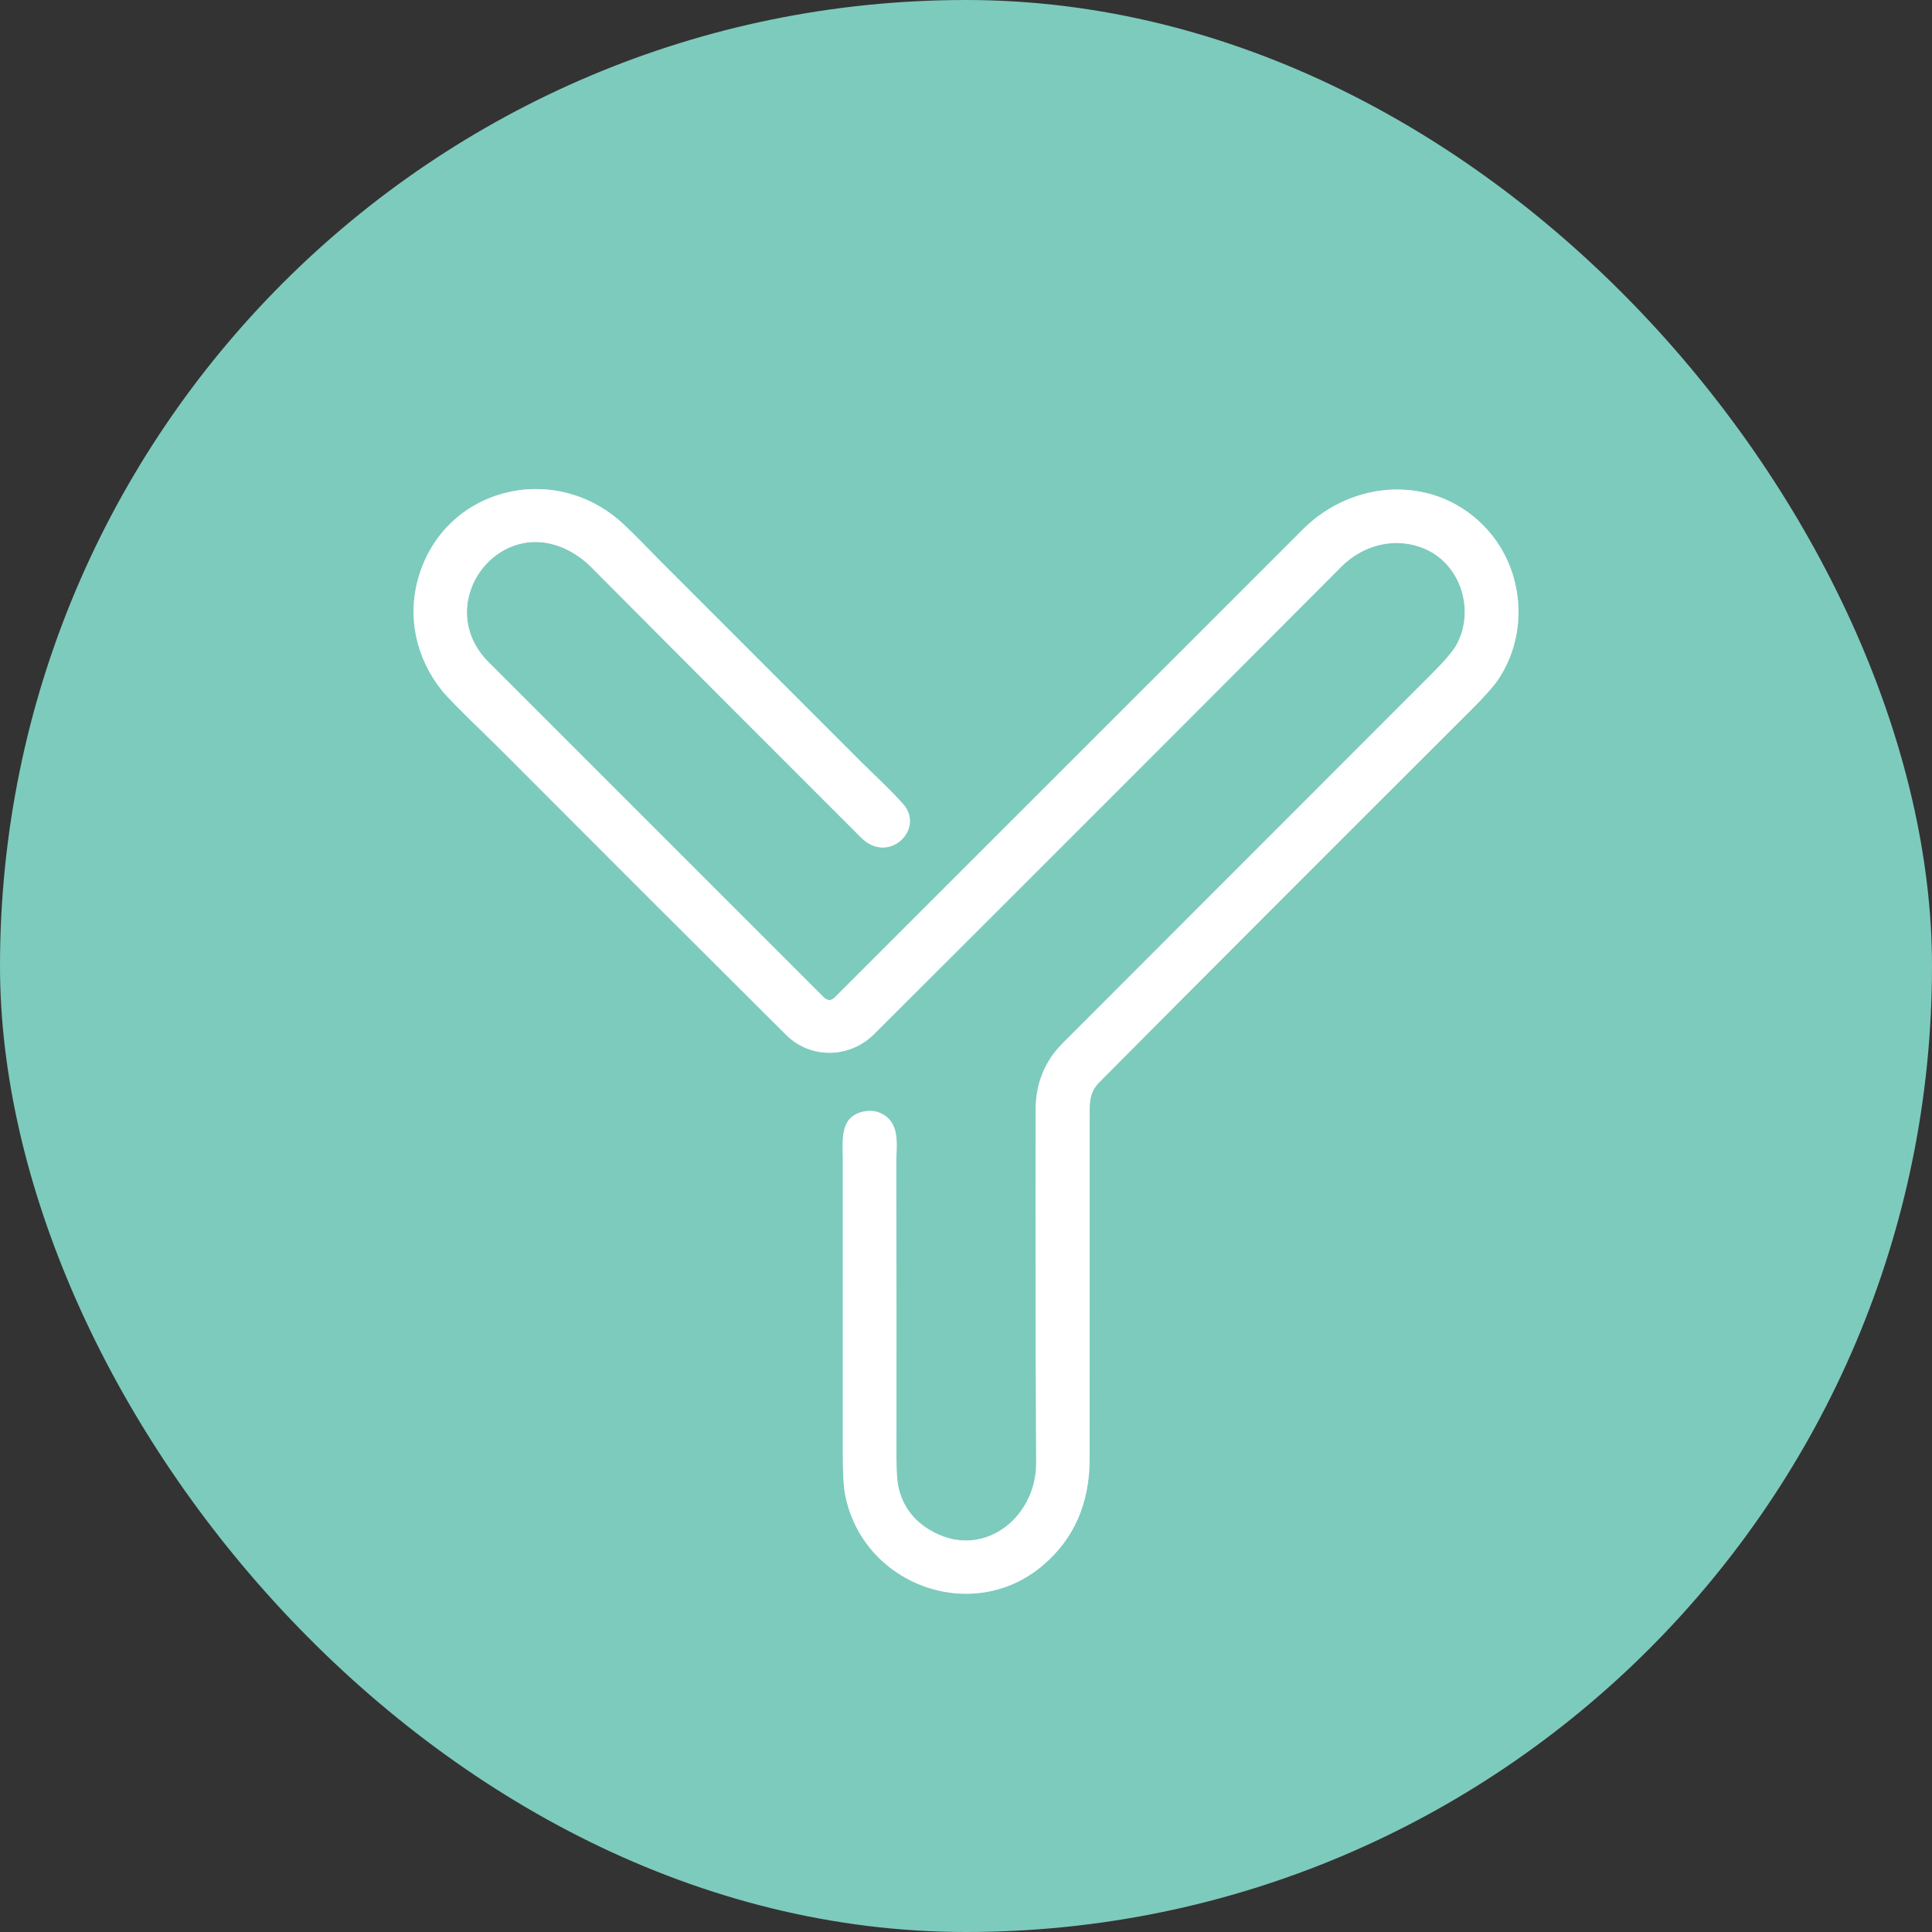 <svg width="50" height="50" viewBox="0 0 50 50" fill="none" xmlns="http://www.w3.org/2000/svg">
<rect x="0" y="0" width="50" height="50" fill="#333333" stroke="none"/>
<g clip-path="url(#clip0_5_433)">
<mask id="mask0_5_433" style="mask-type:luminance" maskUnits="userSpaceOnUse" x="0" y="0" width="50" height="50">
<path d="M0 0H50V50H0V0Z" fill="white"/>
</mask>
<g mask="url(#mask0_5_433)">
<path d="M13.188 19.633C15.568 22.021 17.953 24.404 20.344 26.782C20.985 27.418 21.993 27.39 22.623 26.761C26.659 22.738 30.687 18.707 34.709 14.671C35.28 14.097 36.114 13.879 36.873 14.204C37.825 14.611 38.182 15.829 37.682 16.709C37.59 16.869 37.373 17.121 37.031 17.463C33.853 20.641 30.676 23.82 27.501 27C27.037 27.465 26.804 28.04 26.802 28.725C26.797 31.77 26.801 34.815 26.816 37.859C26.823 39.311 25.389 40.413 24.041 39.583C23.65 39.342 23.393 39.006 23.273 38.576C23.223 38.4 23.198 38.105 23.2 37.692C23.204 35.173 23.202 32.653 23.194 30.134C23.192 29.678 23.317 29.096 22.842 28.834C22.692 28.751 22.526 28.729 22.345 28.768C21.72 28.903 21.813 29.508 21.813 30.023C21.813 32.566 21.813 35.108 21.813 37.65C21.813 38.122 21.831 38.454 21.866 38.647C22.295 41.001 25.146 42.073 26.987 40.513C27.795 39.828 28.199 38.907 28.2 37.749C28.201 34.729 28.201 31.708 28.201 28.687C28.201 28.406 28.262 28.198 28.448 28.011C30.924 25.518 34.137 22.3 38.089 18.357C38.415 18.031 38.637 17.784 38.754 17.614C39.575 16.424 39.452 14.764 38.483 13.697C37.188 12.273 35.041 12.38 33.723 13.697C29.683 17.736 25.642 21.775 21.602 25.814C21.509 25.907 21.412 25.904 21.311 25.802C18.422 22.916 15.535 20.028 12.648 17.14C11.14 15.632 12.932 13.233 14.79 14.287C14.978 14.395 15.144 14.52 15.287 14.664C17.615 17.006 19.948 19.344 22.285 21.677C22.999 22.389 23.944 21.457 23.376 20.812C23.064 20.457 22.583 20.013 22.329 19.759C20.555 17.986 18.781 16.212 17.009 14.438C16.791 14.22 16.396 13.799 16.076 13.511C14.305 11.927 11.507 12.629 10.832 14.937C10.53 15.968 10.767 17.034 11.44 17.874C11.554 18.017 11.899 18.369 12.476 18.93C12.752 19.199 12.99 19.433 13.188 19.633Z" stroke="#BEE5DE" stroke-width="3.2"/>
</g>
<path d="M0 0H50V50H0V0ZM13.188 19.633C15.567 22.021 17.953 24.404 20.343 26.782C20.984 27.418 21.992 27.39 22.623 26.761C26.658 22.738 30.687 18.707 34.708 14.671C35.279 14.097 36.113 13.879 36.873 14.204C37.825 14.611 38.182 15.829 37.681 16.709C37.59 16.869 37.373 17.121 37.031 17.463C33.852 20.641 30.676 23.82 27.5 27C27.036 27.465 26.803 28.04 26.802 28.725C26.796 31.77 26.801 34.815 26.816 37.859C26.823 39.311 25.389 40.413 24.041 39.583C23.649 39.342 23.393 39.006 23.272 38.576C23.222 38.4 23.198 38.105 23.199 37.692C23.203 35.173 23.201 32.653 23.193 30.134C23.192 29.678 23.316 29.096 22.841 28.834C22.691 28.751 22.526 28.729 22.345 28.768C21.72 28.903 21.812 29.508 21.812 30.023C21.812 32.566 21.812 35.108 21.812 37.65C21.812 38.122 21.83 38.454 21.866 38.647C22.294 41.001 25.146 42.073 26.986 40.513C27.794 39.828 28.199 38.907 28.199 37.749C28.2 34.729 28.2 31.708 28.2 28.687C28.2 28.406 28.262 28.198 28.448 28.011C30.923 25.518 34.136 22.3 38.088 18.357C38.414 18.031 38.636 17.784 38.754 17.614C39.574 16.424 39.452 14.764 38.483 13.697C37.187 12.273 35.041 12.38 33.722 13.697C29.682 17.736 25.642 21.775 21.602 25.814C21.508 25.907 21.411 25.904 21.31 25.802C18.422 22.916 15.534 20.028 12.648 17.14C11.139 15.632 12.931 13.233 14.79 14.287C14.978 14.395 15.143 14.52 15.287 14.664C17.614 17.006 19.947 19.344 22.285 21.677C22.998 22.389 23.943 21.457 23.375 20.812C23.064 20.457 22.582 20.013 22.328 19.759C20.554 17.986 18.781 16.212 17.008 14.438C16.791 14.22 16.396 13.799 16.076 13.511C14.305 11.927 11.507 12.629 10.832 14.937C10.53 15.968 10.767 17.034 11.439 17.874C11.553 18.017 11.899 18.369 12.475 18.93C12.752 19.199 12.989 19.433 13.188 19.633Z" fill="#7DCBBD"/>
<path d="M12.476 18.93C11.899 18.369 11.554 18.017 11.44 17.874C10.767 17.034 10.53 15.968 10.832 14.937C11.507 12.629 14.305 11.927 16.076 13.511C16.396 13.799 16.791 14.22 17.009 14.438C18.781 16.212 20.555 17.986 22.329 19.759C22.583 20.013 23.064 20.457 23.376 20.812C23.944 21.457 22.999 22.389 22.285 21.677C19.948 19.344 17.615 17.006 15.287 14.664C15.144 14.52 14.978 14.395 14.79 14.287C12.932 13.233 11.14 15.632 12.648 17.14C15.535 20.028 18.422 22.916 21.311 25.802C21.412 25.904 21.509 25.907 21.602 25.814C25.642 21.775 29.683 17.736 33.723 13.697C35.041 12.38 37.188 12.273 38.483 13.697C39.452 14.764 39.575 16.424 38.754 17.614C38.637 17.784 38.415 18.031 38.089 18.357C34.137 22.3 30.924 25.518 28.448 28.011C28.262 28.198 28.201 28.406 28.201 28.687C28.201 31.708 28.201 34.729 28.2 37.749C28.199 38.907 27.795 39.828 26.987 40.513C25.146 42.073 22.295 41.001 21.866 38.647C21.831 38.454 21.813 38.122 21.813 37.65C21.813 35.108 21.813 32.566 21.813 30.023C21.813 29.508 21.72 28.903 22.345 28.768C22.526 28.729 22.692 28.751 22.842 28.834C23.317 29.096 23.192 29.678 23.194 30.134C23.202 32.653 23.204 35.173 23.2 37.692C23.198 38.105 23.223 38.4 23.273 38.576C23.393 39.006 23.65 39.342 24.041 39.583C25.389 40.413 26.823 39.311 26.816 37.859C26.801 34.815 26.797 31.77 26.802 28.725C26.804 28.04 27.037 27.465 27.501 27C30.676 23.82 33.853 20.641 37.031 17.463C37.373 17.121 37.59 16.869 37.682 16.709C38.182 15.829 37.825 14.611 36.873 14.204C36.114 13.879 35.28 14.097 34.709 14.671C30.687 18.707 26.659 22.738 22.623 26.761C21.993 27.39 20.985 27.418 20.344 26.782C17.953 24.404 15.568 22.021 13.188 19.633C12.99 19.433 12.752 19.199 12.476 18.93Z" fill="white"/>
</g>
<defs>
<clipPath id="clip0_5_433">
<rect width="50" height="50" rx="25" fill="white"/>
</clipPath>
</defs>
</svg>
